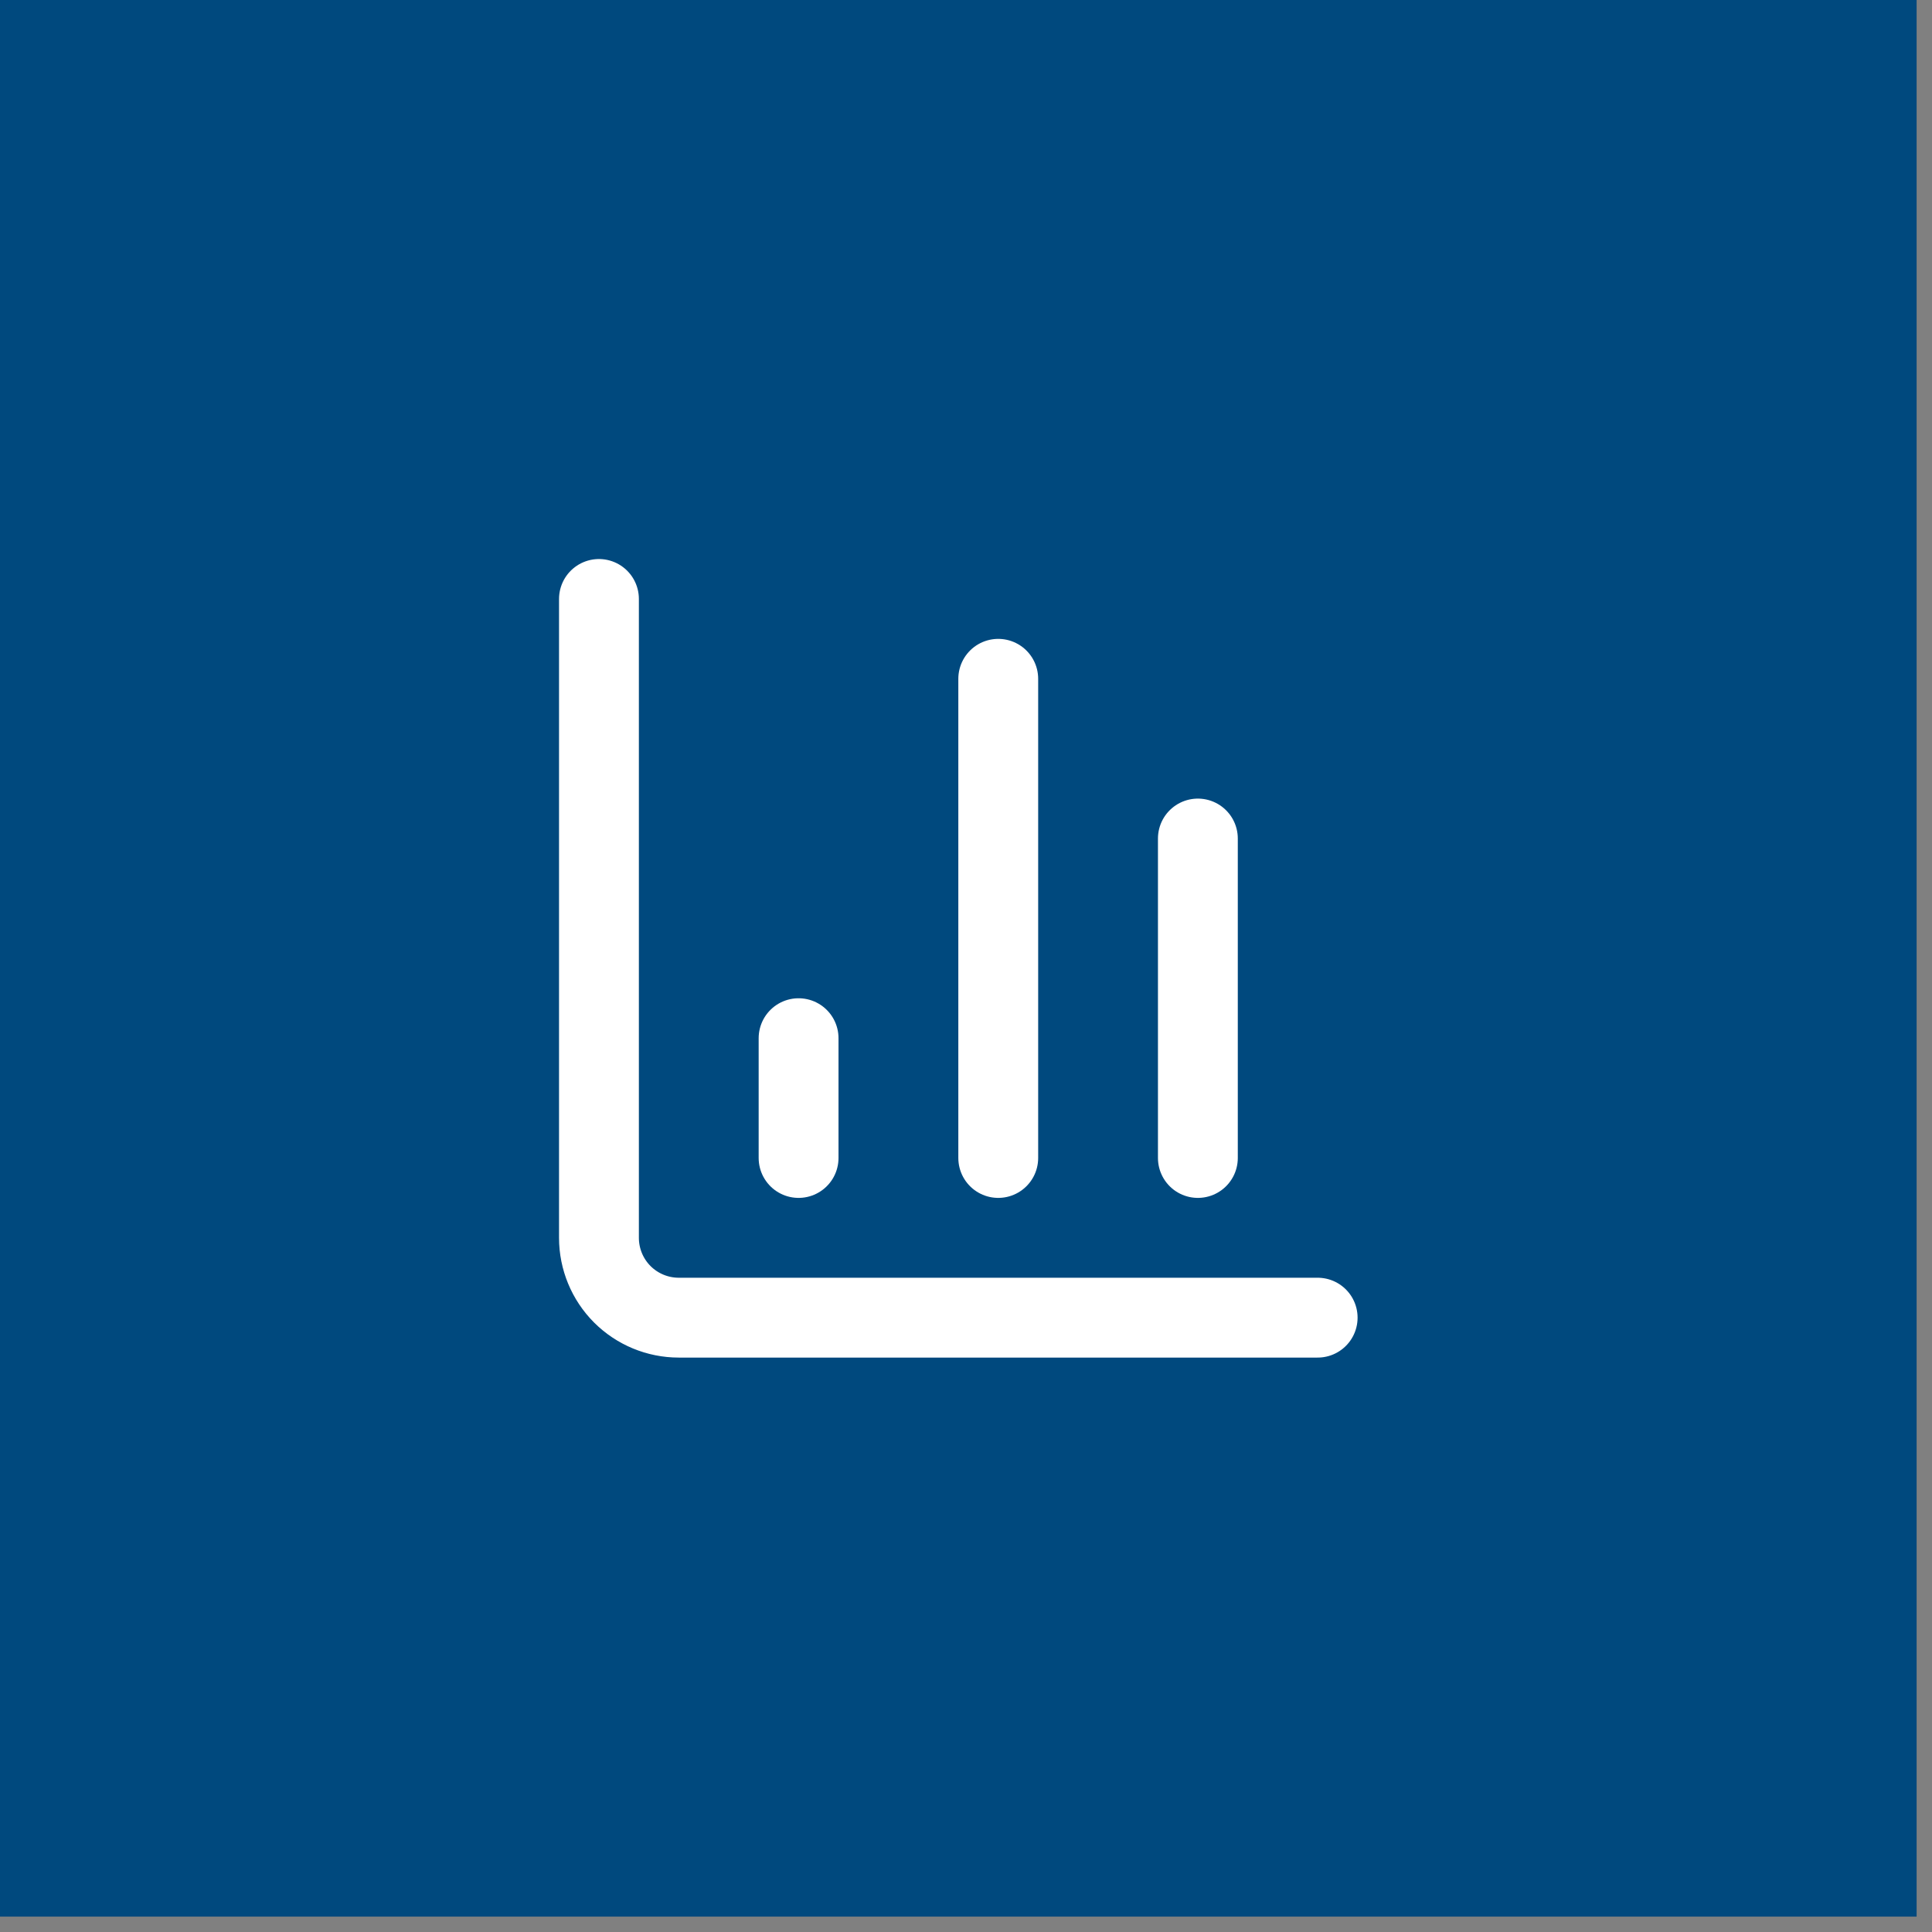 <?xml version="1.0" encoding="UTF-8"?>
<svg xmlns="http://www.w3.org/2000/svg" width="55" height="55" viewBox="0 0 55 55" fill="none">
  <rect x="0" y="0" width="55" height="55" fill="#808080" stroke="none"/>
  <rect width="54.562" height="54.562" fill="#00497E"></rect>
  <path d="M17.051 17.051V35.238C17.051 35.841 17.29 36.419 17.716 36.846C18.143 37.272 18.721 37.511 19.324 37.511H37.511" stroke="white" stroke-width="2.273" stroke-linecap="round" stroke-linejoin="round"></path>
  <path d="M34.101 32.965V23.871" stroke="white" stroke-width="2.273" stroke-linecap="round" stroke-linejoin="round"></path>
  <path d="M28.418 32.965V19.324" stroke="white" stroke-width="2.273" stroke-linecap="round" stroke-linejoin="round"></path>
  <path d="M22.734 32.965V29.555" stroke="white" stroke-width="2.273" stroke-linecap="round" stroke-linejoin="round"></path>
</svg>
